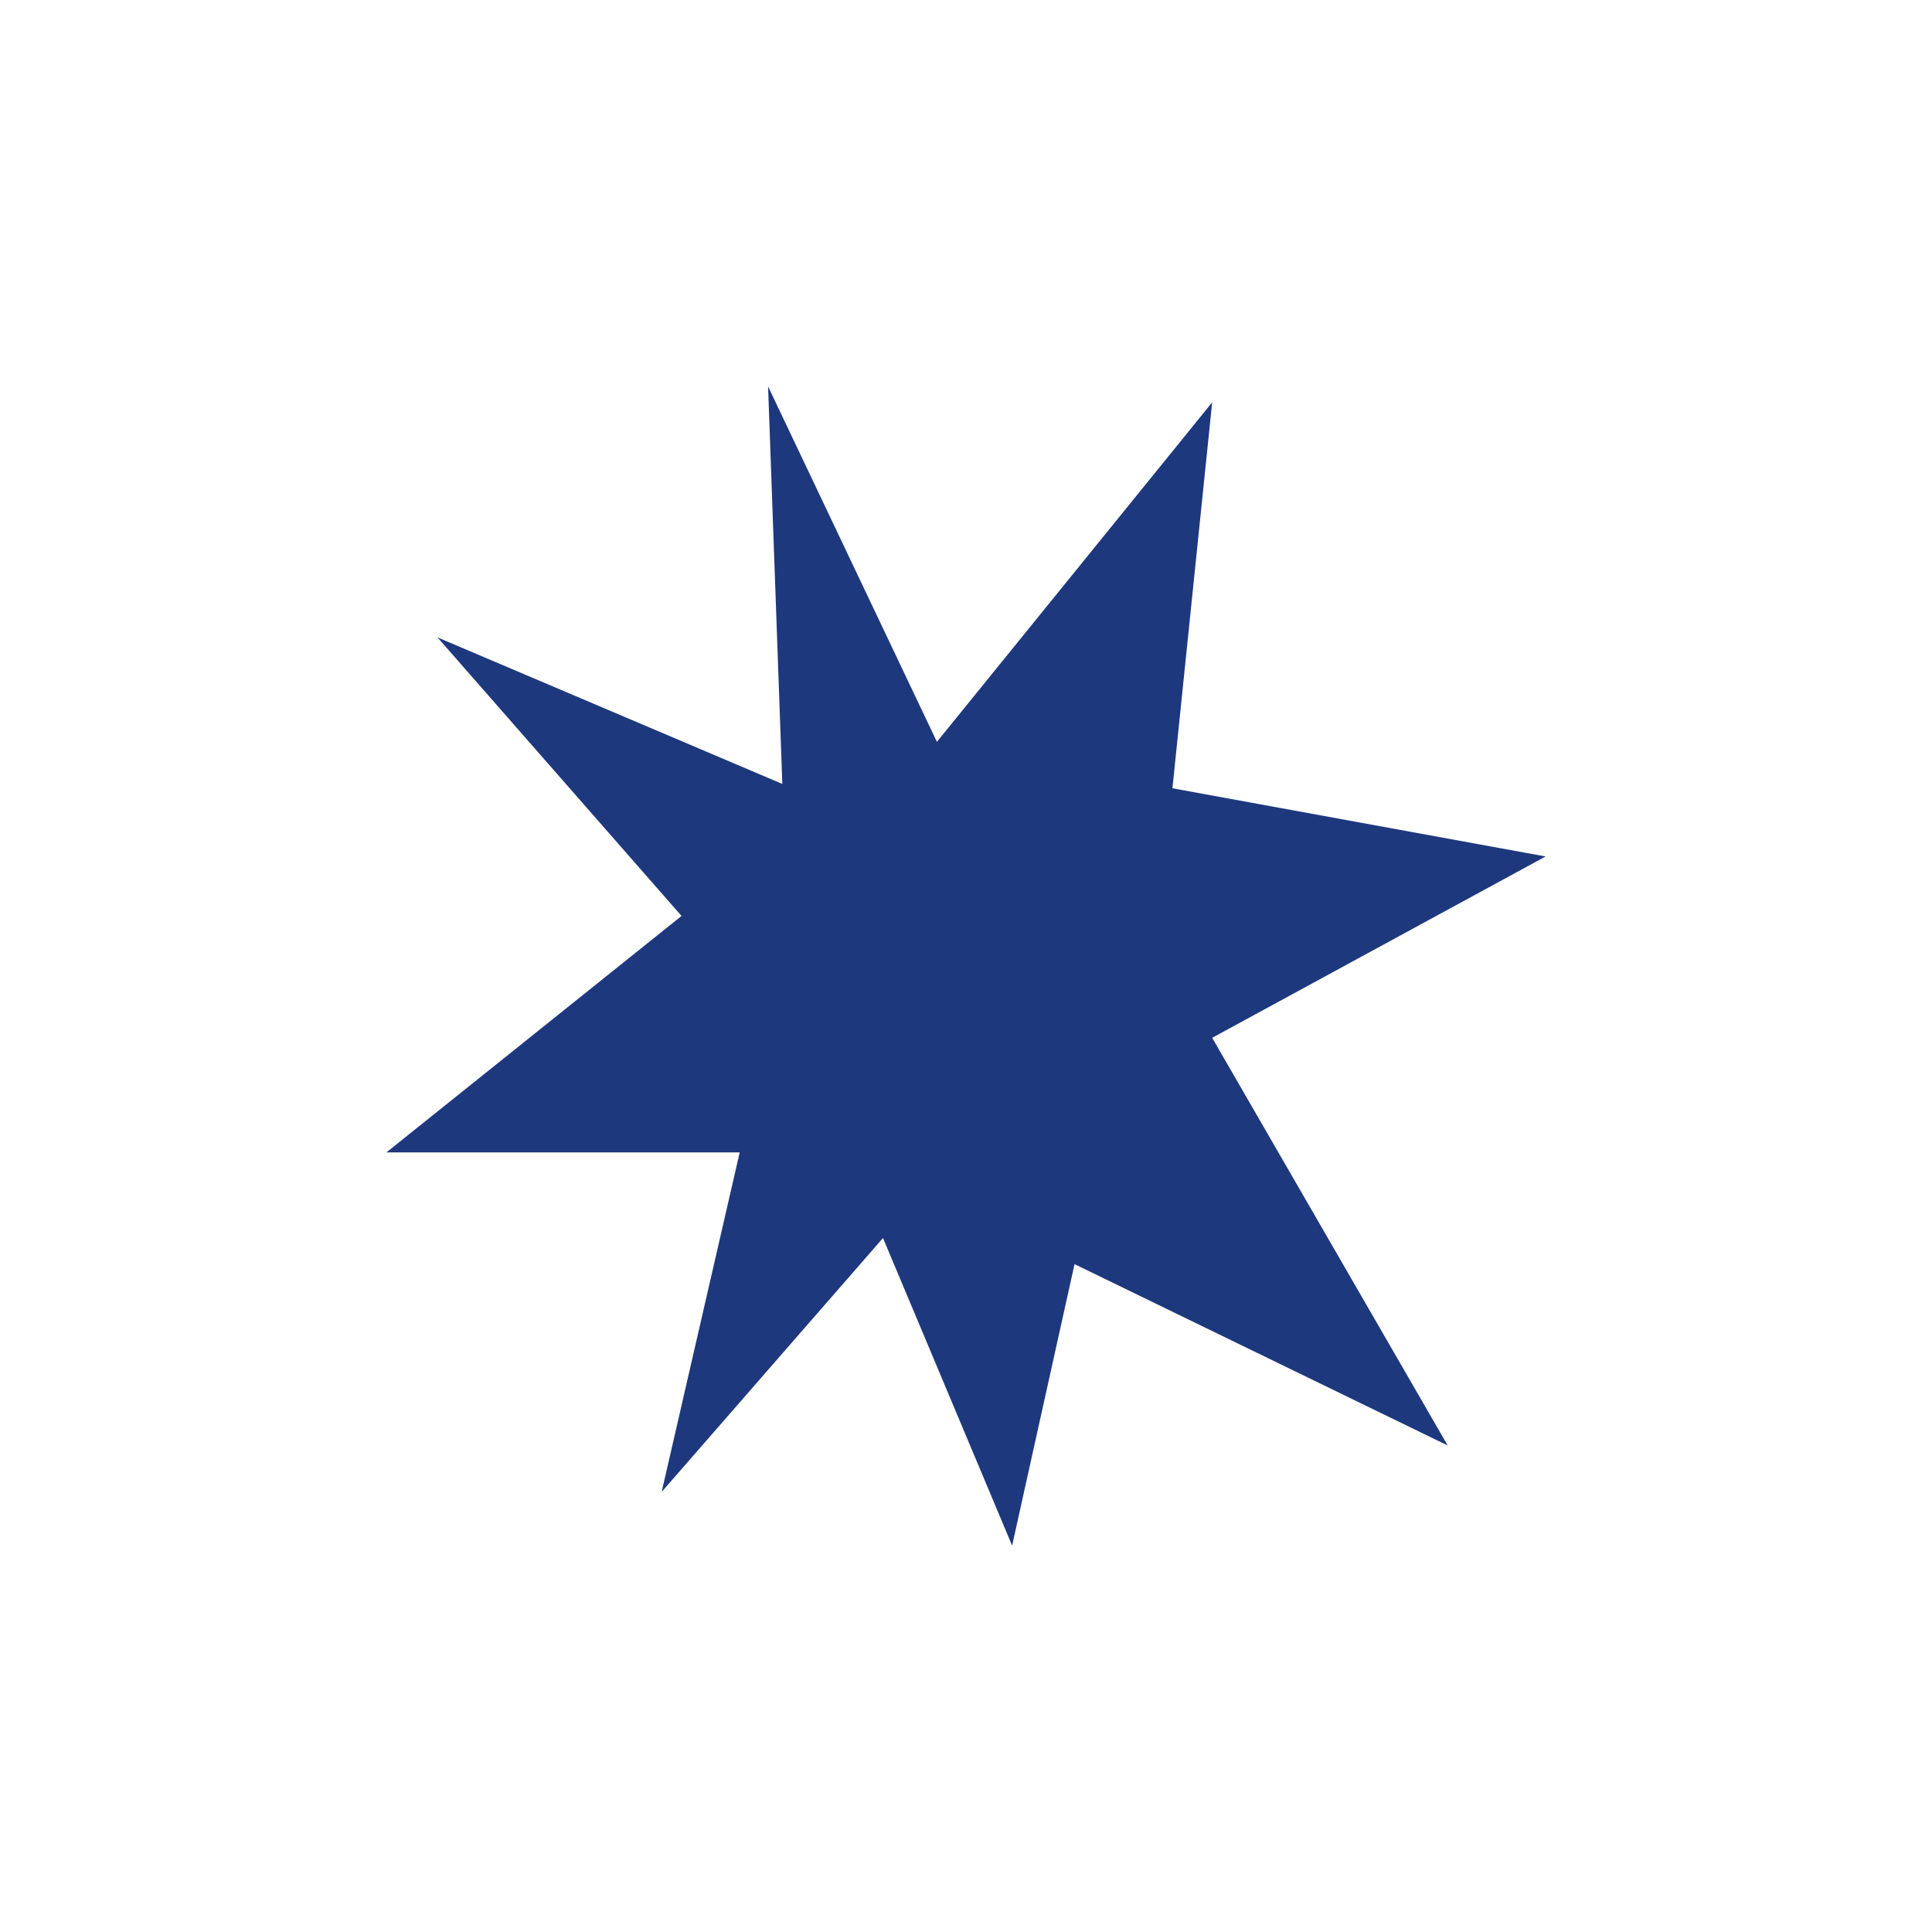 <svg width="110" height="110" viewBox="0 0 110 110" fill="none" xmlns="http://www.w3.org/2000/svg">
<g filter="url(#filter0_d_1329_3831)">
<path fill-rule="evenodd" clip-rule="evenodd" d="M44.539 42.551L43.731 20L53.344 40.238L69.016 20.909L66.754 42.881L88 46.764L69.016 57.089L82.426 80.3L61.18 69.975L57.626 86L50.274 68.488L37.672 82.944L42.115 63.614H22L38.803 50.15L24.908 34.29L44.539 42.633V42.551Z" fill="#1E387E"/>
</g>
<defs>
<filter id="filter0_d_1329_3831" x="0" y="0" width="110" height="110" filterUnits="userSpaceOnUse" color-interpolation-filters="sRGB">
<feFlood flood-opacity="0" result="BackgroundImageFix"/>
<feColorMatrix in="SourceAlpha" type="matrix" values="0 0 0 0 0 0 0 0 0 0 0 0 0 0 0 0 0 0 127 0" result="hardAlpha"/>
<feMorphology radius="2" operator="dilate" in="SourceAlpha" result="effect1_dropShadow_1329_3831"/>
<feOffset dy="2"/>
<feGaussianBlur stdDeviation="10"/>
<feComposite in2="hardAlpha" operator="out"/>
<feColorMatrix type="matrix" values="0 0 0 0 0 0 0 0 0 0 0 0 0 0 0 0 0 0 0.15 0"/>
<feBlend mode="normal" in2="BackgroundImageFix" result="effect1_dropShadow_1329_3831"/>
<feBlend mode="normal" in="SourceGraphic" in2="effect1_dropShadow_1329_3831" result="shape"/>
</filter>
</defs>
</svg>
